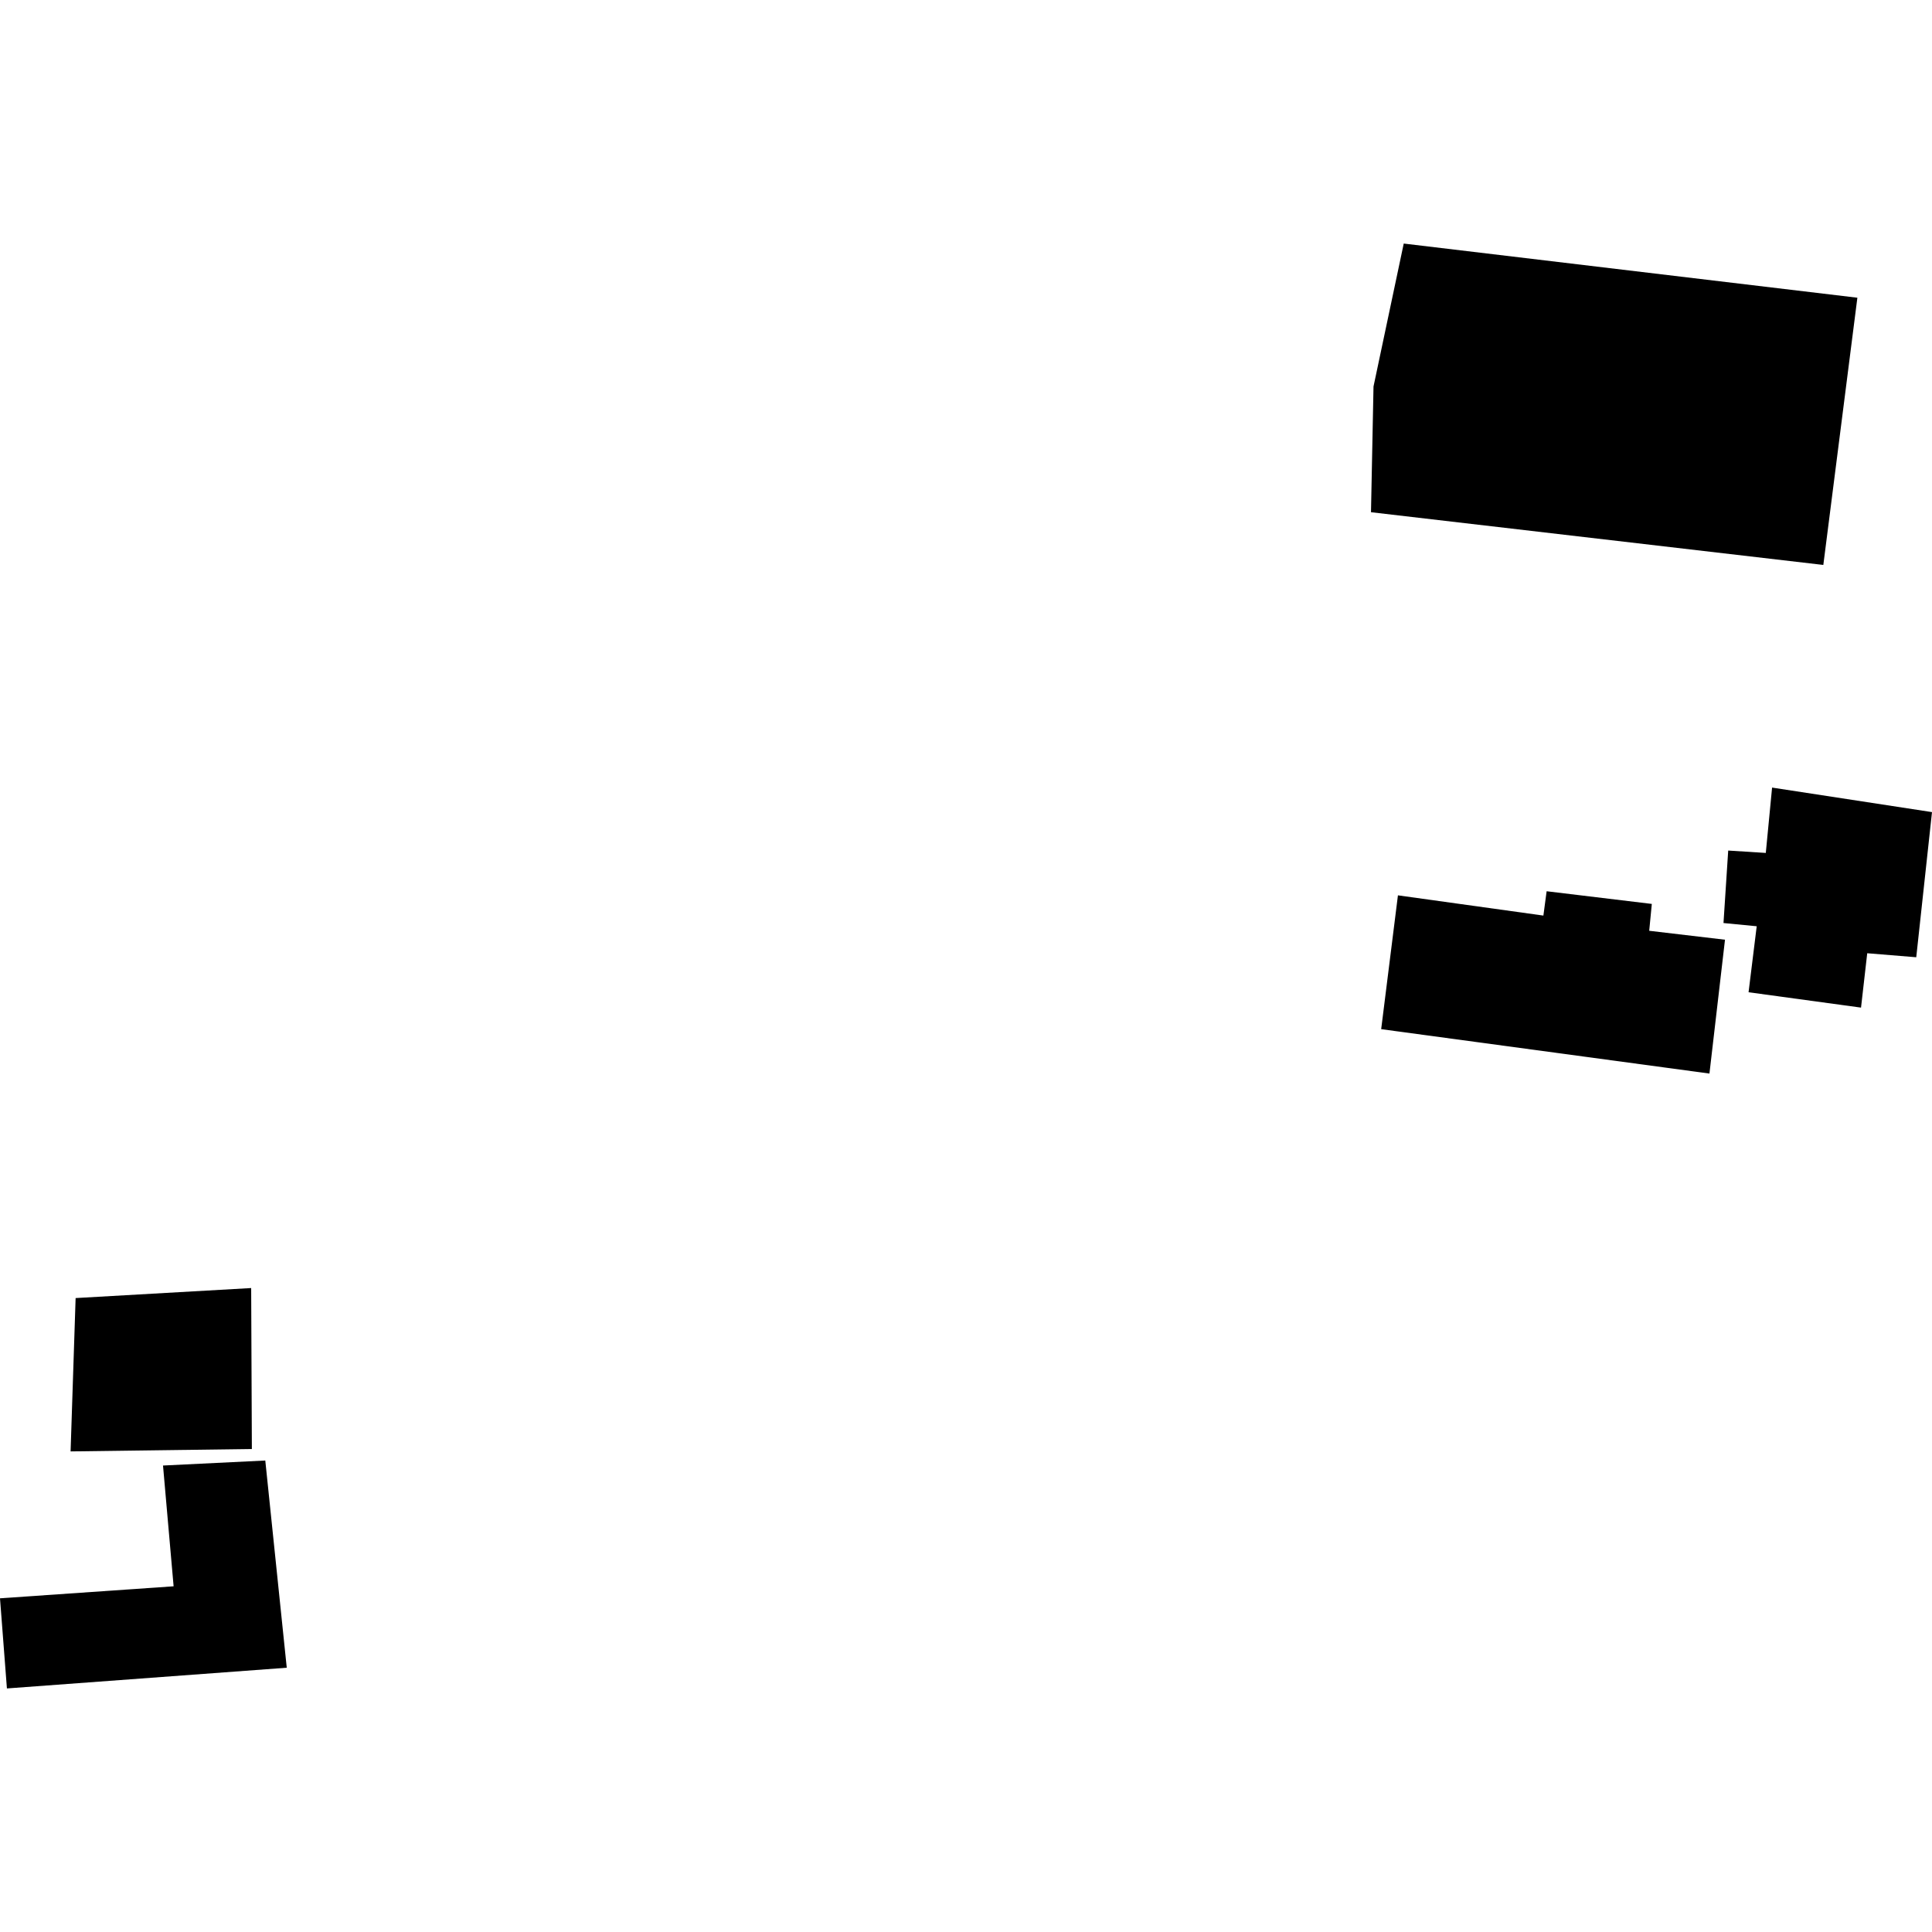 <?xml version="1.0" encoding="utf-8" standalone="no"?>
<!DOCTYPE svg PUBLIC "-//W3C//DTD SVG 1.1//EN"
  "http://www.w3.org/Graphics/SVG/1.1/DTD/svg11.dtd">
<!-- Created with matplotlib (https://matplotlib.org/) -->
<svg height="288pt" version="1.1" viewBox="0 0 288 288" width="288pt" xmlns="http://www.w3.org/2000/svg" xmlns:xlink="http://www.w3.org/1999/xlink">
 <defs>
  <style type="text/css">
*{stroke-linecap:butt;stroke-linejoin:round;}
  </style>
 </defs>
 <g id="figure_1">
  <g id="patch_1">
   <path d="M 0 288 
L 288 288 
L 288 0 
L 0 0 
z
" style="fill:none;opacity:0;"/>
  </g>
  <g id="axes_1">
   <g id="PatchCollection_1">
    <path clip-path="url(#p7d5731de1c)" d="M 209.253 36.307 
L 204.747 57.614 
L 204.371 76.355 
L 271.8 84.215 
L 276.876 44.381 
L 209.253 36.307 
"/>
    <path clip-path="url(#p7d5731de1c)" d="M 263.224 127.145 
L 264.162 117.404 
L 288 121.06 
L 285.652 142.696 
L 278.345 142.098 
L 277.42 150.203 
L 260.655 147.912 
L 261.87 138.075 
L 256.918 137.595 
L 257.621 126.79 
L 263.224 127.145 
"/>
    <path clip-path="url(#p7d5731de1c)" d="M 208.388 133.466 
L 205.89 153.416 
L 254.824 160.034 
L 257.142 140.082 
L 245.845 138.75 
L 246.234 134.746 
L 230.554 132.856 
L 230.07 136.483 
L 208.388 133.466 
"/>
    <path clip-path="url(#p7d5731de1c)" d="M 37.442 192.007 
L 11.272 193.501 
L 10.523 216.359 
L 37.545 216.001 
L 37.442 192.007 
"/>
    <path clip-path="url(#p7d5731de1c)" d="M 39.546 217.718 
L 24.3 218.464 
L 25.88 236.467 
L 0 238.258 
L 1.031 251.693 
L 42.746 248.605 
L 39.546 217.718 
"/>
   </g>
  </g>
 </g>
 <defs>
  <clipPath id="p7d5731de1c">
   <rect height="215.387" width="288" x="0" y="36.307"/>
  </clipPath>
 </defs>
</svg>
